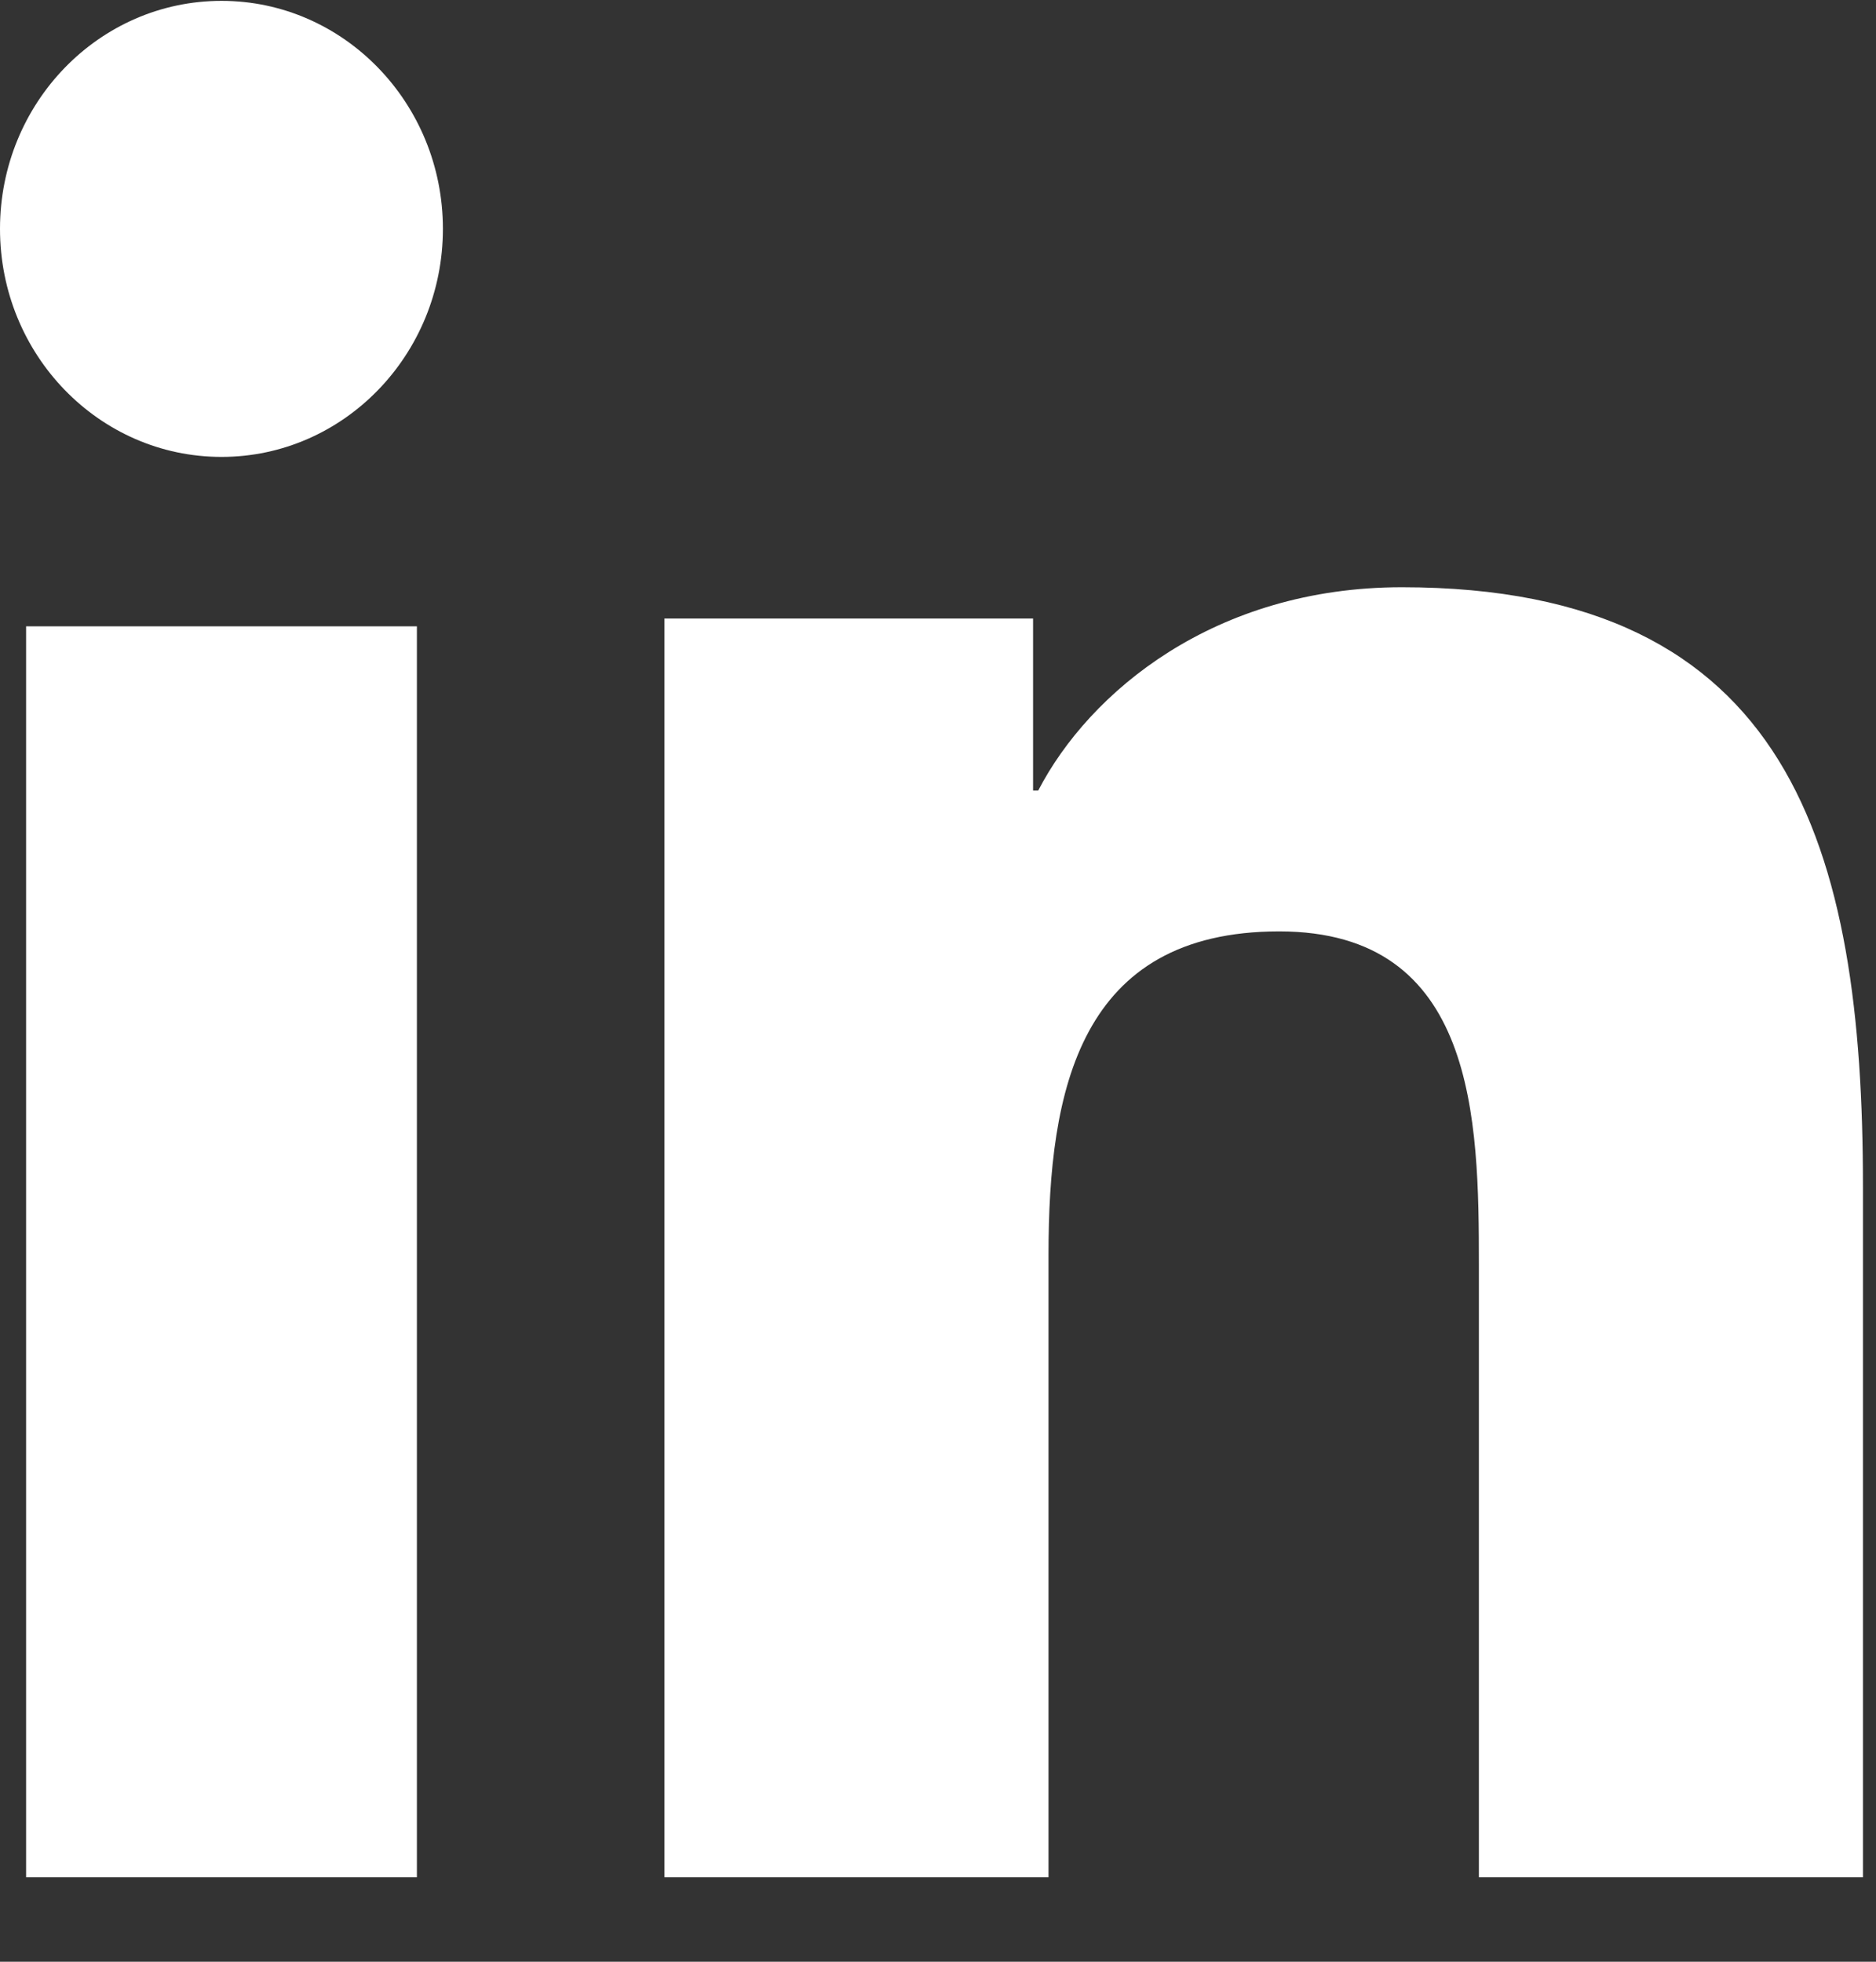 <svg width="22" height="23" xmlns="http://www.w3.org/2000/svg">
<rect width="100%" height="100%" fill="#333333" stroke="none"/>
<path d="M.306 22.01h4.583V7.343H.306V22.01ZM5.194 2.683c0 1.476-1.164 2.674-2.596 2.674C1.162 5.357 0 4.159 0 2.683 0 1.208 1.162.01 2.598.01c1.432 0 2.596 1.198 2.596 2.673ZM21.847 22.01h-4.504v-7.177c0-1.711-.031-3.913-2.342-3.913-2.345 0-2.705 1.864-2.705 3.789v7.301H7.792V7.252h4.323V9.269h.06c.602-1.16 2.072-2.384 4.265-2.384 4.565 0 5.407 3.057 5.407 7.03v8.095Z" fill="#FFF" fill-rule="evenodd"/>
</svg>
